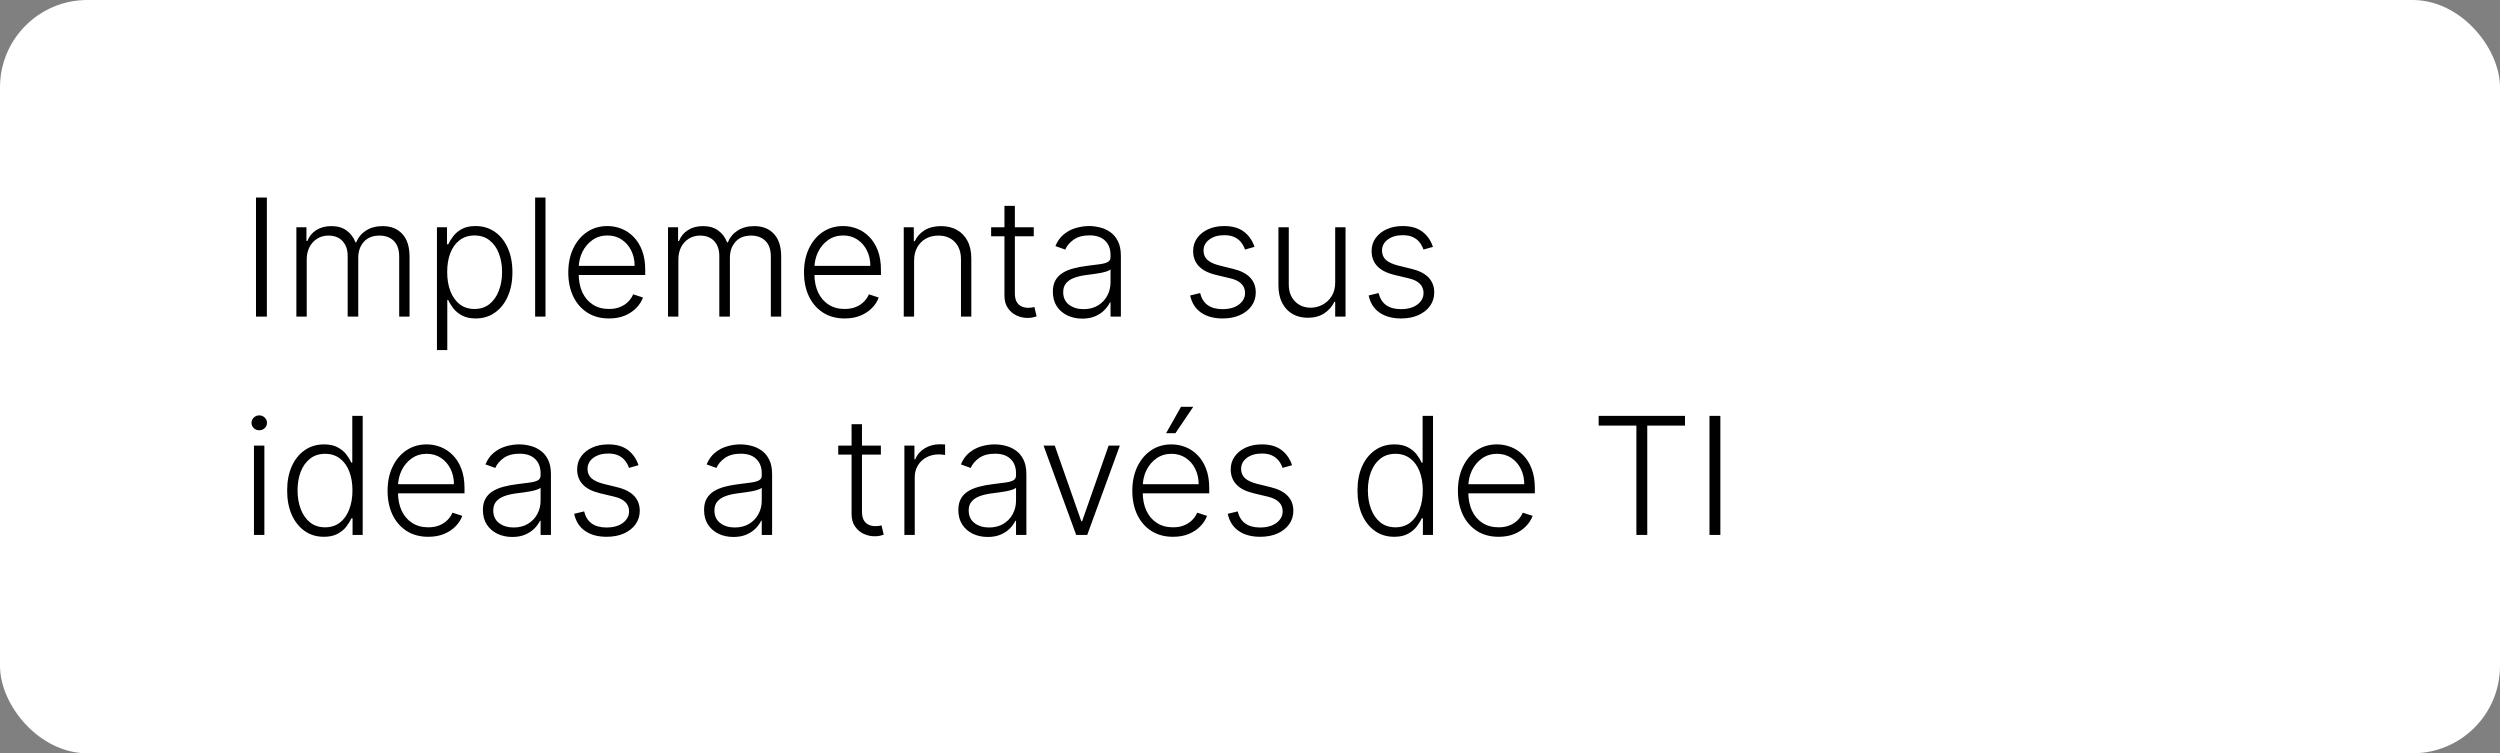 <?xml version="1.0" encoding="UTF-8"?> <svg xmlns="http://www.w3.org/2000/svg" width="229" height="69" viewBox="0 0 229 69" fill="none"><rect x="0" y="0" width="229" height="69" fill="#808080" stroke="none"/> <rect width="229" height="69" rx="8" fill="white"></rect> <path d="M24.445 18.091V29H23.449V18.091H24.445ZM27.148 29V20.818H28.07V22.075H28.155C28.318 21.653 28.59 21.321 28.97 21.079C29.354 20.834 29.813 20.712 30.35 20.712C30.914 20.712 31.378 20.845 31.74 21.111C32.106 21.374 32.379 21.736 32.56 22.198H32.629C32.814 21.743 33.114 21.383 33.53 21.116C33.949 20.847 34.456 20.712 35.053 20.712C35.813 20.712 36.413 20.951 36.853 21.431C37.294 21.907 37.514 22.603 37.514 23.519V29H36.566V23.519C36.566 22.872 36.401 22.388 36.071 22.065C35.74 21.741 35.305 21.58 34.765 21.58C34.14 21.58 33.659 21.772 33.322 22.155C32.985 22.539 32.816 23.025 32.816 23.615V29H31.846V23.434C31.846 22.88 31.692 22.432 31.383 22.091C31.074 21.75 30.639 21.58 30.078 21.58C29.701 21.58 29.362 21.672 29.061 21.857C28.762 22.041 28.526 22.299 28.352 22.629C28.182 22.956 28.096 23.332 28.096 23.759V29H27.148ZM40.024 32.068V20.818H40.946V22.379H41.058C41.171 22.134 41.328 21.884 41.526 21.628C41.725 21.369 41.988 21.15 42.315 20.973C42.645 20.795 43.06 20.706 43.561 20.706C44.236 20.706 44.825 20.884 45.33 21.239C45.837 21.591 46.232 22.084 46.512 22.72C46.796 23.352 46.938 24.089 46.938 24.93C46.938 25.776 46.796 26.516 46.512 27.152C46.232 27.787 45.837 28.283 45.33 28.638C44.825 28.993 44.239 29.171 43.572 29.171C43.078 29.171 42.664 29.082 42.331 28.904C42 28.727 41.732 28.508 41.526 28.249C41.324 27.986 41.168 27.73 41.058 27.482H40.972V32.068H40.024ZM40.962 24.914C40.962 25.575 41.059 26.161 41.255 26.672C41.454 27.18 41.738 27.579 42.107 27.871C42.48 28.158 42.931 28.302 43.46 28.302C44.003 28.302 44.461 28.153 44.834 27.855C45.211 27.553 45.496 27.146 45.692 26.635C45.891 26.124 45.99 25.55 45.99 24.914C45.99 24.286 45.892 23.72 45.697 23.215C45.505 22.711 45.221 22.311 44.845 22.017C44.468 21.718 44.007 21.569 43.46 21.569C42.927 21.569 42.474 21.713 42.102 22.001C41.729 22.285 41.445 22.679 41.249 23.183C41.058 23.684 40.962 24.261 40.962 24.914ZM49.967 18.091V29H49.018V18.091H49.967ZM55.783 29.171C55.02 29.171 54.359 28.993 53.802 28.638C53.244 28.279 52.813 27.784 52.507 27.152C52.206 26.516 52.055 25.784 52.055 24.957C52.055 24.133 52.206 23.402 52.507 22.762C52.813 22.12 53.234 21.617 53.77 21.255C54.31 20.889 54.933 20.706 55.639 20.706C56.083 20.706 56.511 20.788 56.923 20.951C57.335 21.111 57.705 21.358 58.031 21.692C58.361 22.022 58.622 22.439 58.814 22.944C59.006 23.444 59.102 24.037 59.102 24.723V25.191H52.71V24.355H58.132C58.132 23.829 58.026 23.357 57.813 22.938C57.603 22.516 57.31 22.182 56.934 21.937C56.561 21.692 56.13 21.569 55.639 21.569C55.121 21.569 54.665 21.708 54.27 21.985C53.876 22.262 53.567 22.628 53.344 23.082C53.123 23.537 53.012 24.034 53.008 24.573V25.074C53.008 25.724 53.12 26.292 53.344 26.779C53.571 27.262 53.892 27.636 54.308 27.903C54.723 28.169 55.215 28.302 55.783 28.302C56.17 28.302 56.51 28.242 56.801 28.121C57.095 28 57.342 27.839 57.541 27.636C57.743 27.43 57.896 27.205 57.999 26.96L58.899 27.253C58.775 27.597 58.571 27.915 58.287 28.206C58.006 28.497 57.655 28.732 57.232 28.909C56.813 29.084 56.33 29.171 55.783 29.171ZM61.191 29V20.818H62.113V22.075H62.198C62.361 21.653 62.633 21.321 63.013 21.079C63.397 20.834 63.856 20.712 64.393 20.712C64.957 20.712 65.421 20.845 65.783 21.111C66.149 21.374 66.422 21.736 66.603 22.198H66.672C66.857 21.743 67.157 21.383 67.573 21.116C67.992 20.847 68.499 20.712 69.096 20.712C69.856 20.712 70.456 20.951 70.897 21.431C71.337 21.907 71.557 22.603 71.557 23.519V29H70.609V23.519C70.609 22.872 70.444 22.388 70.114 22.065C69.783 21.741 69.348 21.58 68.808 21.58C68.183 21.58 67.702 21.772 67.365 22.155C67.028 22.539 66.859 23.025 66.859 23.615V29H65.889V23.434C65.889 22.88 65.735 22.432 65.426 22.091C65.117 21.75 64.682 21.58 64.121 21.58C63.745 21.58 63.405 21.672 63.103 21.857C62.805 22.041 62.569 22.299 62.395 22.629C62.225 22.956 62.139 23.332 62.139 23.759V29H61.191ZM77.375 29.171C76.612 29.171 75.951 28.993 75.394 28.638C74.836 28.279 74.405 27.784 74.099 27.152C73.797 26.516 73.646 25.784 73.646 24.957C73.646 24.133 73.797 23.402 74.099 22.762C74.405 22.12 74.825 21.617 75.362 21.255C75.901 20.889 76.525 20.706 77.231 20.706C77.675 20.706 78.103 20.788 78.515 20.951C78.927 21.111 79.296 21.358 79.623 21.692C79.953 22.022 80.214 22.439 80.406 22.944C80.598 23.444 80.694 24.037 80.694 24.723V25.191H74.302V24.355H79.724C79.724 23.829 79.618 23.357 79.405 22.938C79.195 22.516 78.902 22.182 78.526 21.937C78.153 21.692 77.721 21.569 77.231 21.569C76.713 21.569 76.257 21.708 75.862 21.985C75.468 22.262 75.159 22.628 74.936 23.082C74.715 23.537 74.603 24.034 74.6 24.573V25.074C74.6 25.724 74.712 26.292 74.936 26.779C75.163 27.262 75.484 27.636 75.9 27.903C76.315 28.169 76.807 28.302 77.375 28.302C77.762 28.302 78.101 28.242 78.392 28.121C78.687 28 78.934 27.839 79.133 27.636C79.335 27.43 79.488 27.205 79.591 26.96L80.491 27.253C80.367 27.597 80.163 27.915 79.879 28.206C79.598 28.497 79.246 28.732 78.824 28.909C78.405 29.084 77.922 29.171 77.375 29.171ZM83.731 23.886V29H82.783V20.818H83.704V22.102H83.79C83.981 21.683 84.28 21.347 84.685 21.095C85.093 20.84 85.597 20.712 86.197 20.712C86.748 20.712 87.231 20.827 87.646 21.058C88.065 21.285 88.39 21.621 88.621 22.065C88.856 22.509 88.973 23.054 88.973 23.7V29H88.025V23.759C88.025 23.087 87.836 22.556 87.46 22.166C87.087 21.775 86.586 21.58 85.958 21.58C85.528 21.58 85.146 21.672 84.812 21.857C84.479 22.041 84.214 22.308 84.019 22.656C83.827 23 83.731 23.41 83.731 23.886ZM94.692 20.818V21.644H90.788V20.818H94.692ZM92.007 18.858H92.961V26.864C92.961 27.205 93.02 27.473 93.137 27.668C93.254 27.86 93.407 27.997 93.595 28.078C93.783 28.157 93.984 28.196 94.197 28.196C94.321 28.196 94.428 28.189 94.516 28.174C94.605 28.157 94.683 28.139 94.751 28.121L94.953 28.979C94.861 29.014 94.747 29.046 94.612 29.075C94.477 29.107 94.311 29.122 94.112 29.122C93.764 29.122 93.428 29.046 93.105 28.893C92.785 28.741 92.522 28.514 92.317 28.212C92.111 27.91 92.007 27.535 92.007 27.088V18.858ZM99.131 29.186C98.637 29.186 98.186 29.091 97.778 28.899C97.369 28.703 97.044 28.423 96.803 28.057C96.561 27.688 96.441 27.24 96.441 26.715C96.441 26.31 96.517 25.969 96.67 25.692C96.822 25.415 97.039 25.188 97.32 25.01C97.6 24.833 97.932 24.692 98.316 24.59C98.699 24.486 99.122 24.407 99.584 24.35C100.042 24.293 100.429 24.243 100.745 24.201C101.064 24.158 101.308 24.091 101.474 23.998C101.641 23.906 101.725 23.757 101.725 23.551V23.359C101.725 22.802 101.558 22.363 101.224 22.043C100.894 21.72 100.418 21.559 99.796 21.559C99.207 21.559 98.726 21.688 98.353 21.947C97.984 22.207 97.724 22.512 97.575 22.864L96.675 22.539C96.86 22.091 97.115 21.734 97.442 21.468C97.769 21.198 98.135 21.005 98.539 20.887C98.944 20.767 99.354 20.706 99.77 20.706C100.082 20.706 100.407 20.747 100.745 20.829C101.086 20.91 101.402 21.053 101.693 21.255C101.984 21.454 102.22 21.733 102.401 22.091C102.582 22.446 102.673 22.897 102.673 23.444V29H101.725V27.706H101.666C101.553 27.947 101.384 28.181 101.16 28.409C100.936 28.636 100.656 28.822 100.319 28.968C99.981 29.114 99.585 29.186 99.131 29.186ZM99.258 28.318C99.763 28.318 100.2 28.206 100.569 27.983C100.938 27.759 101.222 27.462 101.421 27.093C101.624 26.72 101.725 26.31 101.725 25.863V24.68C101.654 24.747 101.535 24.808 101.368 24.861C101.205 24.914 101.015 24.962 100.798 25.005C100.585 25.044 100.372 25.078 100.159 25.106C99.946 25.135 99.754 25.159 99.584 25.181C99.122 25.238 98.728 25.326 98.401 25.447C98.074 25.568 97.824 25.735 97.65 25.948C97.476 26.157 97.389 26.427 97.389 26.758C97.389 27.255 97.566 27.64 97.921 27.913C98.277 28.183 98.722 28.318 99.258 28.318ZM114.911 22.613L114.043 22.858C113.958 22.613 113.837 22.391 113.681 22.192C113.524 21.994 113.32 21.836 113.068 21.718C112.819 21.601 112.51 21.543 112.141 21.543C111.587 21.543 111.133 21.674 110.778 21.937C110.422 22.2 110.245 22.539 110.245 22.954C110.245 23.306 110.366 23.592 110.607 23.812C110.852 24.028 111.229 24.201 111.736 24.328L112.972 24.632C113.657 24.799 114.171 25.064 114.512 25.426C114.856 25.788 115.028 26.242 115.028 26.789C115.028 27.251 114.9 27.661 114.645 28.02C114.389 28.379 114.032 28.661 113.574 28.867C113.119 29.069 112.592 29.171 111.992 29.171C111.193 29.171 110.534 28.991 110.016 28.633C109.497 28.27 109.165 27.748 109.02 27.066L109.931 26.843C110.048 27.329 110.277 27.697 110.618 27.945C110.962 28.194 111.415 28.318 111.976 28.318C112.605 28.318 113.107 28.178 113.483 27.897C113.86 27.613 114.048 27.258 114.048 26.832C114.048 26.502 113.938 26.225 113.718 26.001C113.498 25.774 113.164 25.607 112.716 25.5L111.379 25.181C110.669 25.01 110.144 24.74 109.803 24.371C109.462 24.002 109.291 23.544 109.291 22.997C109.291 22.546 109.414 22.15 109.659 21.809C109.904 21.465 110.241 21.195 110.671 20.999C111.101 20.804 111.591 20.706 112.141 20.706C112.89 20.706 113.489 20.877 113.936 21.218C114.387 21.555 114.712 22.02 114.911 22.613ZM122.303 25.873V20.818H123.251V29H122.303V27.642H122.229C122.037 28.061 121.733 28.41 121.318 28.691C120.902 28.968 120.394 29.107 119.794 29.107C119.272 29.107 118.809 28.993 118.404 28.766C117.999 28.535 117.681 28.197 117.451 27.754C117.22 27.31 117.104 26.765 117.104 26.118V20.818H118.052V26.06C118.052 26.699 118.241 27.214 118.617 27.604C118.994 27.991 119.476 28.185 120.066 28.185C120.435 28.185 120.79 28.096 121.131 27.919C121.472 27.741 121.753 27.482 121.973 27.141C122.193 26.797 122.303 26.374 122.303 25.873ZM131.259 22.613L130.39 22.858C130.305 22.613 130.184 22.391 130.028 22.192C129.872 21.994 129.668 21.836 129.416 21.718C129.167 21.601 128.858 21.543 128.489 21.543C127.935 21.543 127.48 21.674 127.125 21.937C126.77 22.2 126.593 22.539 126.593 22.954C126.593 23.306 126.713 23.592 126.955 23.812C127.2 24.028 127.576 24.201 128.084 24.328L129.32 24.632C130.005 24.799 130.518 25.064 130.859 25.426C131.204 25.788 131.376 26.242 131.376 26.789C131.376 27.251 131.248 27.661 130.992 28.02C130.737 28.379 130.38 28.661 129.922 28.867C129.467 29.069 128.94 29.171 128.34 29.171C127.541 29.171 126.882 28.991 126.363 28.633C125.845 28.27 125.513 27.748 125.367 27.066L126.278 26.843C126.395 27.329 126.624 27.697 126.965 27.945C127.31 28.194 127.763 28.318 128.324 28.318C128.952 28.318 129.455 28.178 129.831 27.897C130.208 27.613 130.396 27.258 130.396 26.832C130.396 26.502 130.286 26.225 130.066 26.001C129.845 25.774 129.512 25.607 129.064 25.5L127.727 25.181C127.017 25.01 126.491 24.74 126.15 24.371C125.809 24.002 125.639 23.544 125.639 22.997C125.639 22.546 125.762 22.15 126.007 21.809C126.252 21.465 126.589 21.195 127.019 20.999C127.448 20.804 127.938 20.706 128.489 20.706C129.238 20.706 129.836 20.877 130.284 21.218C130.735 21.555 131.06 22.02 131.259 22.613ZM23.262 49V40.818H24.216V49H23.262ZM23.747 39.412C23.552 39.412 23.385 39.346 23.246 39.215C23.108 39.08 23.039 38.918 23.039 38.73C23.039 38.542 23.108 38.382 23.246 38.251C23.385 38.116 23.552 38.048 23.747 38.048C23.942 38.048 24.109 38.116 24.248 38.251C24.386 38.382 24.456 38.542 24.456 38.73C24.456 38.918 24.386 39.08 24.248 39.215C24.109 39.346 23.942 39.412 23.747 39.412ZM29.669 49.17C28.998 49.17 28.41 48.993 27.906 48.638C27.402 48.283 27.008 47.787 26.724 47.152C26.443 46.516 26.303 45.776 26.303 44.93C26.303 44.089 26.443 43.352 26.724 42.72C27.008 42.084 27.404 41.591 27.911 41.239C28.419 40.884 29.01 40.706 29.685 40.706C30.182 40.706 30.596 40.795 30.926 40.973C31.256 41.147 31.521 41.363 31.72 41.623C31.919 41.882 32.073 42.134 32.183 42.379H32.269V38.091H33.222V49H32.295V47.482H32.183C32.073 47.73 31.917 47.986 31.715 48.249C31.512 48.508 31.244 48.727 30.91 48.904C30.58 49.082 30.166 49.17 29.669 49.17ZM29.781 48.302C30.31 48.302 30.761 48.158 31.134 47.871C31.507 47.58 31.791 47.18 31.986 46.672C32.185 46.161 32.285 45.575 32.285 44.914C32.285 44.261 32.187 43.684 31.992 43.183C31.796 42.679 31.512 42.285 31.139 42.001C30.766 41.713 30.314 41.569 29.781 41.569C29.234 41.569 28.773 41.718 28.396 42.017C28.023 42.311 27.739 42.711 27.544 43.215C27.352 43.719 27.256 44.286 27.256 44.914C27.256 45.55 27.354 46.124 27.549 46.635C27.744 47.146 28.029 47.553 28.401 47.855C28.778 48.153 29.238 48.302 29.781 48.302ZM39.231 49.17C38.467 49.17 37.807 48.993 37.249 48.638C36.691 48.279 36.26 47.784 35.955 47.152C35.653 46.516 35.502 45.784 35.502 44.957C35.502 44.133 35.653 43.402 35.955 42.762C36.26 42.12 36.681 41.617 37.217 41.255C37.757 40.889 38.38 40.706 39.087 40.706C39.531 40.706 39.959 40.788 40.37 40.951C40.782 41.111 41.152 41.358 41.478 41.692C41.809 42.022 42.07 42.439 42.261 42.944C42.453 43.444 42.549 44.037 42.549 44.723V45.191H36.157V44.355H41.58C41.58 43.83 41.473 43.357 41.26 42.938C41.05 42.516 40.758 42.182 40.381 41.937C40.008 41.692 39.577 41.569 39.087 41.569C38.568 41.569 38.112 41.708 37.718 41.985C37.324 42.262 37.015 42.627 36.791 43.082C36.571 43.537 36.459 44.034 36.455 44.574V45.074C36.455 45.724 36.567 46.292 36.791 46.779C37.018 47.262 37.34 47.636 37.755 47.903C38.17 48.169 38.662 48.302 39.231 48.302C39.618 48.302 39.957 48.242 40.248 48.121C40.543 48 40.789 47.839 40.988 47.636C41.191 47.43 41.343 47.205 41.447 46.96L42.347 47.253C42.222 47.597 42.018 47.915 41.734 48.206C41.454 48.498 41.102 48.732 40.679 48.909C40.26 49.084 39.777 49.17 39.231 49.17ZM46.924 49.186C46.43 49.186 45.979 49.091 45.571 48.899C45.162 48.703 44.837 48.423 44.596 48.057C44.354 47.688 44.234 47.24 44.234 46.715C44.234 46.31 44.31 45.969 44.463 45.692C44.615 45.415 44.832 45.188 45.113 45.01C45.393 44.833 45.725 44.693 46.109 44.59C46.492 44.486 46.915 44.407 47.376 44.35C47.834 44.293 48.222 44.243 48.538 44.201C48.857 44.158 49.1 44.091 49.267 43.998C49.434 43.906 49.518 43.757 49.518 43.551V43.359C49.518 42.801 49.351 42.363 49.017 42.043C48.687 41.72 48.211 41.559 47.59 41.559C47 41.559 46.519 41.688 46.146 41.947C45.777 42.207 45.517 42.512 45.368 42.864L44.468 42.539C44.653 42.091 44.908 41.734 45.235 41.468C45.562 41.198 45.928 41.005 46.332 40.887C46.737 40.767 47.147 40.706 47.563 40.706C47.875 40.706 48.2 40.747 48.538 40.829C48.879 40.91 49.195 41.053 49.486 41.255C49.777 41.454 50.013 41.733 50.194 42.091C50.375 42.446 50.466 42.897 50.466 43.444V49H49.518V47.706H49.459C49.346 47.947 49.177 48.181 48.953 48.409C48.729 48.636 48.449 48.822 48.111 48.968C47.774 49.114 47.378 49.186 46.924 49.186ZM47.051 48.318C47.556 48.318 47.992 48.206 48.362 47.983C48.731 47.759 49.015 47.462 49.214 47.093C49.416 46.72 49.518 46.31 49.518 45.863V44.68C49.447 44.748 49.328 44.808 49.161 44.861C48.998 44.914 48.807 44.962 48.591 45.005C48.378 45.044 48.165 45.078 47.952 45.106C47.739 45.135 47.547 45.159 47.376 45.181C46.915 45.238 46.521 45.326 46.194 45.447C45.867 45.568 45.617 45.735 45.443 45.948C45.269 46.157 45.182 46.427 45.182 46.758C45.182 47.255 45.359 47.64 45.715 47.913C46.07 48.183 46.515 48.318 47.051 48.318ZM58.485 42.613L57.617 42.858C57.532 42.613 57.411 42.391 57.255 42.193C57.099 41.994 56.894 41.836 56.642 41.718C56.394 41.601 56.085 41.543 55.715 41.543C55.161 41.543 54.707 41.674 54.352 41.937C53.997 42.2 53.819 42.539 53.819 42.954C53.819 43.306 53.94 43.592 54.181 43.812C54.426 44.028 54.803 44.201 55.31 44.328L56.546 44.632C57.232 44.799 57.745 45.064 58.086 45.426C58.43 45.788 58.602 46.242 58.602 46.789C58.602 47.251 58.475 47.661 58.219 48.02C57.963 48.379 57.606 48.661 57.148 48.867C56.694 49.069 56.166 49.17 55.566 49.17C54.767 49.17 54.108 48.991 53.59 48.633C53.072 48.27 52.739 47.748 52.594 47.066L53.505 46.843C53.622 47.329 53.851 47.697 54.192 47.945C54.536 48.194 54.989 48.318 55.55 48.318C56.179 48.318 56.681 48.178 57.058 47.897C57.434 47.613 57.622 47.258 57.622 46.832C57.622 46.502 57.512 46.225 57.292 46.001C57.072 45.774 56.738 45.607 56.291 45.5L54.954 45.181C54.243 45.01 53.718 44.74 53.377 44.371C53.036 44.002 52.866 43.544 52.866 42.997C52.866 42.546 52.988 42.15 53.233 41.809C53.478 41.465 53.816 41.195 54.245 40.999C54.675 40.804 55.165 40.706 55.715 40.706C56.465 40.706 57.063 40.877 57.511 41.218C57.962 41.555 58.286 42.02 58.485 42.613ZM67.182 49.186C66.689 49.186 66.238 49.091 65.829 48.899C65.421 48.703 65.096 48.423 64.855 48.057C64.613 47.688 64.493 47.24 64.493 46.715C64.493 46.31 64.569 45.969 64.722 45.692C64.874 45.415 65.091 45.188 65.371 45.01C65.652 44.833 65.984 44.693 66.368 44.59C66.751 44.486 67.174 44.407 67.635 44.35C68.093 44.293 68.48 44.243 68.796 44.201C69.116 44.158 69.359 44.091 69.526 43.998C69.693 43.906 69.776 43.757 69.776 43.551V43.359C69.776 42.801 69.61 42.363 69.276 42.043C68.946 41.72 68.47 41.559 67.848 41.559C67.259 41.559 66.778 41.688 66.405 41.947C66.035 42.207 65.776 42.512 65.627 42.864L64.727 42.539C64.912 42.091 65.167 41.734 65.494 41.468C65.821 41.198 66.186 41.005 66.591 40.887C66.996 40.767 67.406 40.706 67.822 40.706C68.134 40.706 68.459 40.747 68.796 40.829C69.137 40.91 69.453 41.053 69.745 41.255C70.036 41.454 70.272 41.733 70.453 42.091C70.634 42.446 70.725 42.897 70.725 43.444V49H69.776V47.706H69.718C69.604 47.947 69.436 48.181 69.212 48.409C68.988 48.636 68.708 48.822 68.37 48.968C68.033 49.114 67.637 49.186 67.182 49.186ZM67.31 48.318C67.814 48.318 68.251 48.206 68.621 47.983C68.99 47.759 69.274 47.462 69.473 47.093C69.675 46.72 69.776 46.31 69.776 45.863V44.68C69.706 44.748 69.587 44.808 69.42 44.861C69.256 44.914 69.066 44.962 68.85 45.005C68.637 45.044 68.424 45.078 68.21 45.106C67.997 45.135 67.806 45.159 67.635 45.181C67.174 45.238 66.779 45.326 66.453 45.447C66.126 45.568 65.876 45.735 65.702 45.948C65.528 46.157 65.441 46.427 65.441 46.758C65.441 47.255 65.618 47.64 65.973 47.913C66.328 48.183 66.774 48.318 67.31 48.318ZM80.688 40.818V41.644H76.784V40.818H80.688ZM78.004 38.858H78.957V46.864C78.957 47.205 79.016 47.473 79.133 47.668C79.25 47.86 79.403 47.997 79.591 48.078C79.779 48.157 79.98 48.196 80.193 48.196C80.317 48.196 80.424 48.189 80.513 48.174C80.601 48.157 80.679 48.139 80.747 48.121L80.949 48.979C80.857 49.014 80.743 49.046 80.608 49.075C80.474 49.106 80.307 49.123 80.108 49.123C79.76 49.123 79.424 49.046 79.101 48.894C78.781 48.741 78.519 48.514 78.313 48.212C78.107 47.91 78.004 47.535 78.004 47.088V38.858ZM82.842 49V40.818H83.763V42.075H83.832C83.996 41.663 84.28 41.331 84.685 41.079C85.093 40.824 85.555 40.696 86.07 40.696C86.148 40.696 86.235 40.697 86.331 40.701C86.427 40.705 86.506 40.708 86.57 40.712V41.676C86.528 41.669 86.453 41.658 86.347 41.644C86.24 41.63 86.125 41.623 86 41.623C85.574 41.623 85.194 41.713 84.86 41.894C84.53 42.072 84.269 42.319 84.077 42.635C83.886 42.951 83.79 43.311 83.79 43.716V49H82.842ZM90.474 49.186C89.98 49.186 89.529 49.091 89.121 48.899C88.712 48.703 88.387 48.423 88.146 48.057C87.904 47.688 87.784 47.24 87.784 46.715C87.784 46.31 87.86 45.969 88.013 45.692C88.165 45.415 88.382 45.188 88.662 45.01C88.943 44.833 89.275 44.693 89.659 44.59C90.042 44.486 90.465 44.407 90.926 44.35C91.384 44.293 91.771 44.243 92.087 44.201C92.407 44.158 92.65 44.091 92.817 43.998C92.984 43.906 93.068 43.757 93.068 43.551V43.359C93.068 42.801 92.901 42.363 92.567 42.043C92.237 41.72 91.761 41.559 91.139 41.559C90.55 41.559 90.069 41.688 89.696 41.947C89.326 42.207 89.067 42.512 88.918 42.864L88.018 42.539C88.203 42.091 88.458 41.734 88.785 41.468C89.112 41.198 89.477 41.005 89.882 40.887C90.287 40.767 90.697 40.706 91.113 40.706C91.425 40.706 91.75 40.747 92.087 40.829C92.428 40.91 92.744 41.053 93.036 41.255C93.327 41.454 93.563 41.733 93.744 42.091C93.925 42.446 94.016 42.897 94.016 43.444V49H93.068V47.706H93.009C92.895 47.947 92.727 48.181 92.503 48.409C92.279 48.636 91.999 48.822 91.661 48.968C91.324 49.114 90.928 49.186 90.474 49.186ZM90.601 48.318C91.106 48.318 91.542 48.206 91.912 47.983C92.281 47.759 92.565 47.462 92.764 47.093C92.966 46.72 93.068 46.31 93.068 45.863V44.68C92.996 44.748 92.878 44.808 92.711 44.861C92.547 44.914 92.357 44.962 92.141 45.005C91.928 45.044 91.715 45.078 91.501 45.106C91.288 45.135 91.097 45.159 90.926 45.181C90.465 45.238 90.07 45.326 89.744 45.447C89.417 45.568 89.167 45.735 88.993 45.948C88.819 46.157 88.732 46.427 88.732 46.758C88.732 47.255 88.909 47.64 89.264 47.913C89.619 48.183 90.065 48.318 90.601 48.318ZM102.578 40.818L99.59 49H98.578L95.59 40.818H96.618L99.047 47.748H99.121L101.55 40.818H102.578ZM107.448 49.17C106.685 49.17 106.024 48.993 105.467 48.638C104.909 48.279 104.478 47.784 104.172 47.152C103.871 46.516 103.72 45.784 103.72 44.957C103.72 44.133 103.871 43.402 104.172 42.762C104.478 42.12 104.899 41.617 105.435 41.255C105.975 40.889 106.598 40.706 107.305 40.706C107.748 40.706 108.176 40.788 108.588 40.951C109 41.111 109.369 41.358 109.696 41.692C110.026 42.022 110.287 42.439 110.479 42.944C110.671 43.444 110.767 44.037 110.767 44.723V45.191H104.375V44.355H109.797C109.797 43.83 109.691 43.357 109.478 42.938C109.268 42.516 108.975 42.182 108.599 41.937C108.226 41.692 107.795 41.569 107.305 41.569C106.786 41.569 106.33 41.708 105.936 41.985C105.541 42.262 105.232 42.627 105.009 43.082C104.789 43.537 104.677 44.034 104.673 44.574V45.074C104.673 45.724 104.785 46.292 105.009 46.779C105.236 47.262 105.557 47.636 105.973 47.903C106.388 48.169 106.88 48.302 107.448 48.302C107.835 48.302 108.175 48.242 108.466 48.121C108.76 48 109.007 47.839 109.206 47.636C109.409 47.43 109.561 47.205 109.664 46.96L110.564 47.253C110.44 47.597 110.236 47.915 109.952 48.206C109.671 48.498 109.32 48.732 108.897 48.909C108.478 49.084 107.995 49.17 107.448 49.17ZM106.814 39.684L108.178 37.265H109.302L107.667 39.684H106.814ZM118.353 42.613L117.485 42.858C117.4 42.613 117.279 42.391 117.123 42.193C116.967 41.994 116.763 41.836 116.51 41.718C116.262 41.601 115.953 41.543 115.584 41.543C115.03 41.543 114.575 41.674 114.22 41.937C113.865 42.2 113.687 42.539 113.687 42.954C113.687 43.306 113.808 43.592 114.049 43.812C114.294 44.028 114.671 44.201 115.179 44.328L116.415 44.632C117.1 44.799 117.613 45.064 117.954 45.426C118.298 45.788 118.471 46.242 118.471 46.789C118.471 47.251 118.343 47.661 118.087 48.02C117.831 48.379 117.475 48.661 117.016 48.867C116.562 49.069 116.035 49.17 115.434 49.17C114.635 49.17 113.977 48.991 113.458 48.633C112.94 48.27 112.608 47.748 112.462 47.066L113.373 46.843C113.49 47.329 113.719 47.697 114.06 47.945C114.405 48.194 114.857 48.318 115.418 48.318C116.047 48.318 116.549 48.178 116.926 47.897C117.302 47.613 117.491 47.258 117.491 46.832C117.491 46.502 117.38 46.225 117.16 46.001C116.94 45.774 116.606 45.607 116.159 45.5L114.822 45.181C114.112 45.01 113.586 44.74 113.245 44.371C112.904 44.002 112.734 43.544 112.734 42.997C112.734 42.546 112.856 42.15 113.101 41.809C113.346 41.465 113.684 41.195 114.113 40.999C114.543 40.804 115.033 40.706 115.584 40.706C116.333 40.706 116.931 40.877 117.379 41.218C117.83 41.555 118.155 42.02 118.353 42.613ZM127.711 49.17C127.04 49.17 126.452 48.993 125.948 48.638C125.444 48.283 125.05 47.787 124.765 47.152C124.485 46.516 124.345 45.776 124.345 44.93C124.345 44.089 124.485 43.352 124.765 42.72C125.05 42.084 125.445 41.591 125.953 41.239C126.461 40.884 127.052 40.706 127.727 40.706C128.224 40.706 128.638 40.795 128.968 40.973C129.298 41.147 129.563 41.363 129.762 41.623C129.961 41.882 130.115 42.134 130.225 42.379H130.311V38.091H131.264V49H130.337V47.482H130.225C130.115 47.73 129.959 47.986 129.757 48.249C129.554 48.508 129.286 48.727 128.952 48.904C128.622 49.082 128.208 49.17 127.711 49.17ZM127.823 48.302C128.352 48.302 128.803 48.158 129.176 47.871C129.549 47.58 129.833 47.18 130.028 46.672C130.227 46.161 130.327 45.575 130.327 44.914C130.327 44.261 130.229 43.684 130.034 43.183C129.838 42.679 129.554 42.285 129.181 42.001C128.808 41.713 128.356 41.569 127.823 41.569C127.276 41.569 126.814 41.718 126.438 42.017C126.065 42.311 125.781 42.711 125.586 43.215C125.394 43.719 125.298 44.286 125.298 44.914C125.298 45.55 125.396 46.124 125.591 46.635C125.786 47.146 126.07 47.553 126.443 47.855C126.82 48.153 127.28 48.302 127.823 48.302ZM137.273 49.17C136.509 49.17 135.849 48.993 135.291 48.638C134.733 48.279 134.302 47.784 133.997 47.152C133.695 46.516 133.544 45.784 133.544 44.957C133.544 44.133 133.695 43.402 133.997 42.762C134.302 42.12 134.723 41.617 135.259 41.255C135.799 40.889 136.422 40.706 137.129 40.706C137.573 40.706 138.001 40.788 138.412 40.951C138.824 41.111 139.194 41.358 139.52 41.692C139.851 42.022 140.112 42.439 140.303 42.944C140.495 43.444 140.591 44.037 140.591 44.723V45.191H134.199V44.355H139.622C139.622 43.83 139.515 43.357 139.302 42.938C139.093 42.516 138.8 42.182 138.423 41.937C138.05 41.692 137.619 41.569 137.129 41.569C136.61 41.569 136.154 41.708 135.76 41.985C135.366 42.262 135.057 42.627 134.833 43.082C134.613 43.537 134.501 44.034 134.497 44.574V45.074C134.497 45.724 134.609 46.292 134.833 46.779C135.06 47.262 135.382 47.636 135.797 47.903C136.213 48.169 136.704 48.302 137.273 48.302C137.66 48.302 137.999 48.242 138.29 48.121C138.585 48 138.831 47.839 139.03 47.636C139.233 47.43 139.385 47.205 139.488 46.96L140.389 47.253C140.264 47.597 140.06 47.915 139.776 48.206C139.496 48.498 139.144 48.732 138.721 48.909C138.302 49.084 137.819 49.17 137.273 49.17ZM146.436 38.986V38.091H154.346V38.986H150.889V49H149.893V38.986H146.436ZM157.585 38.091V49H156.589V38.091H157.585Z" fill="black"></path> </svg> 